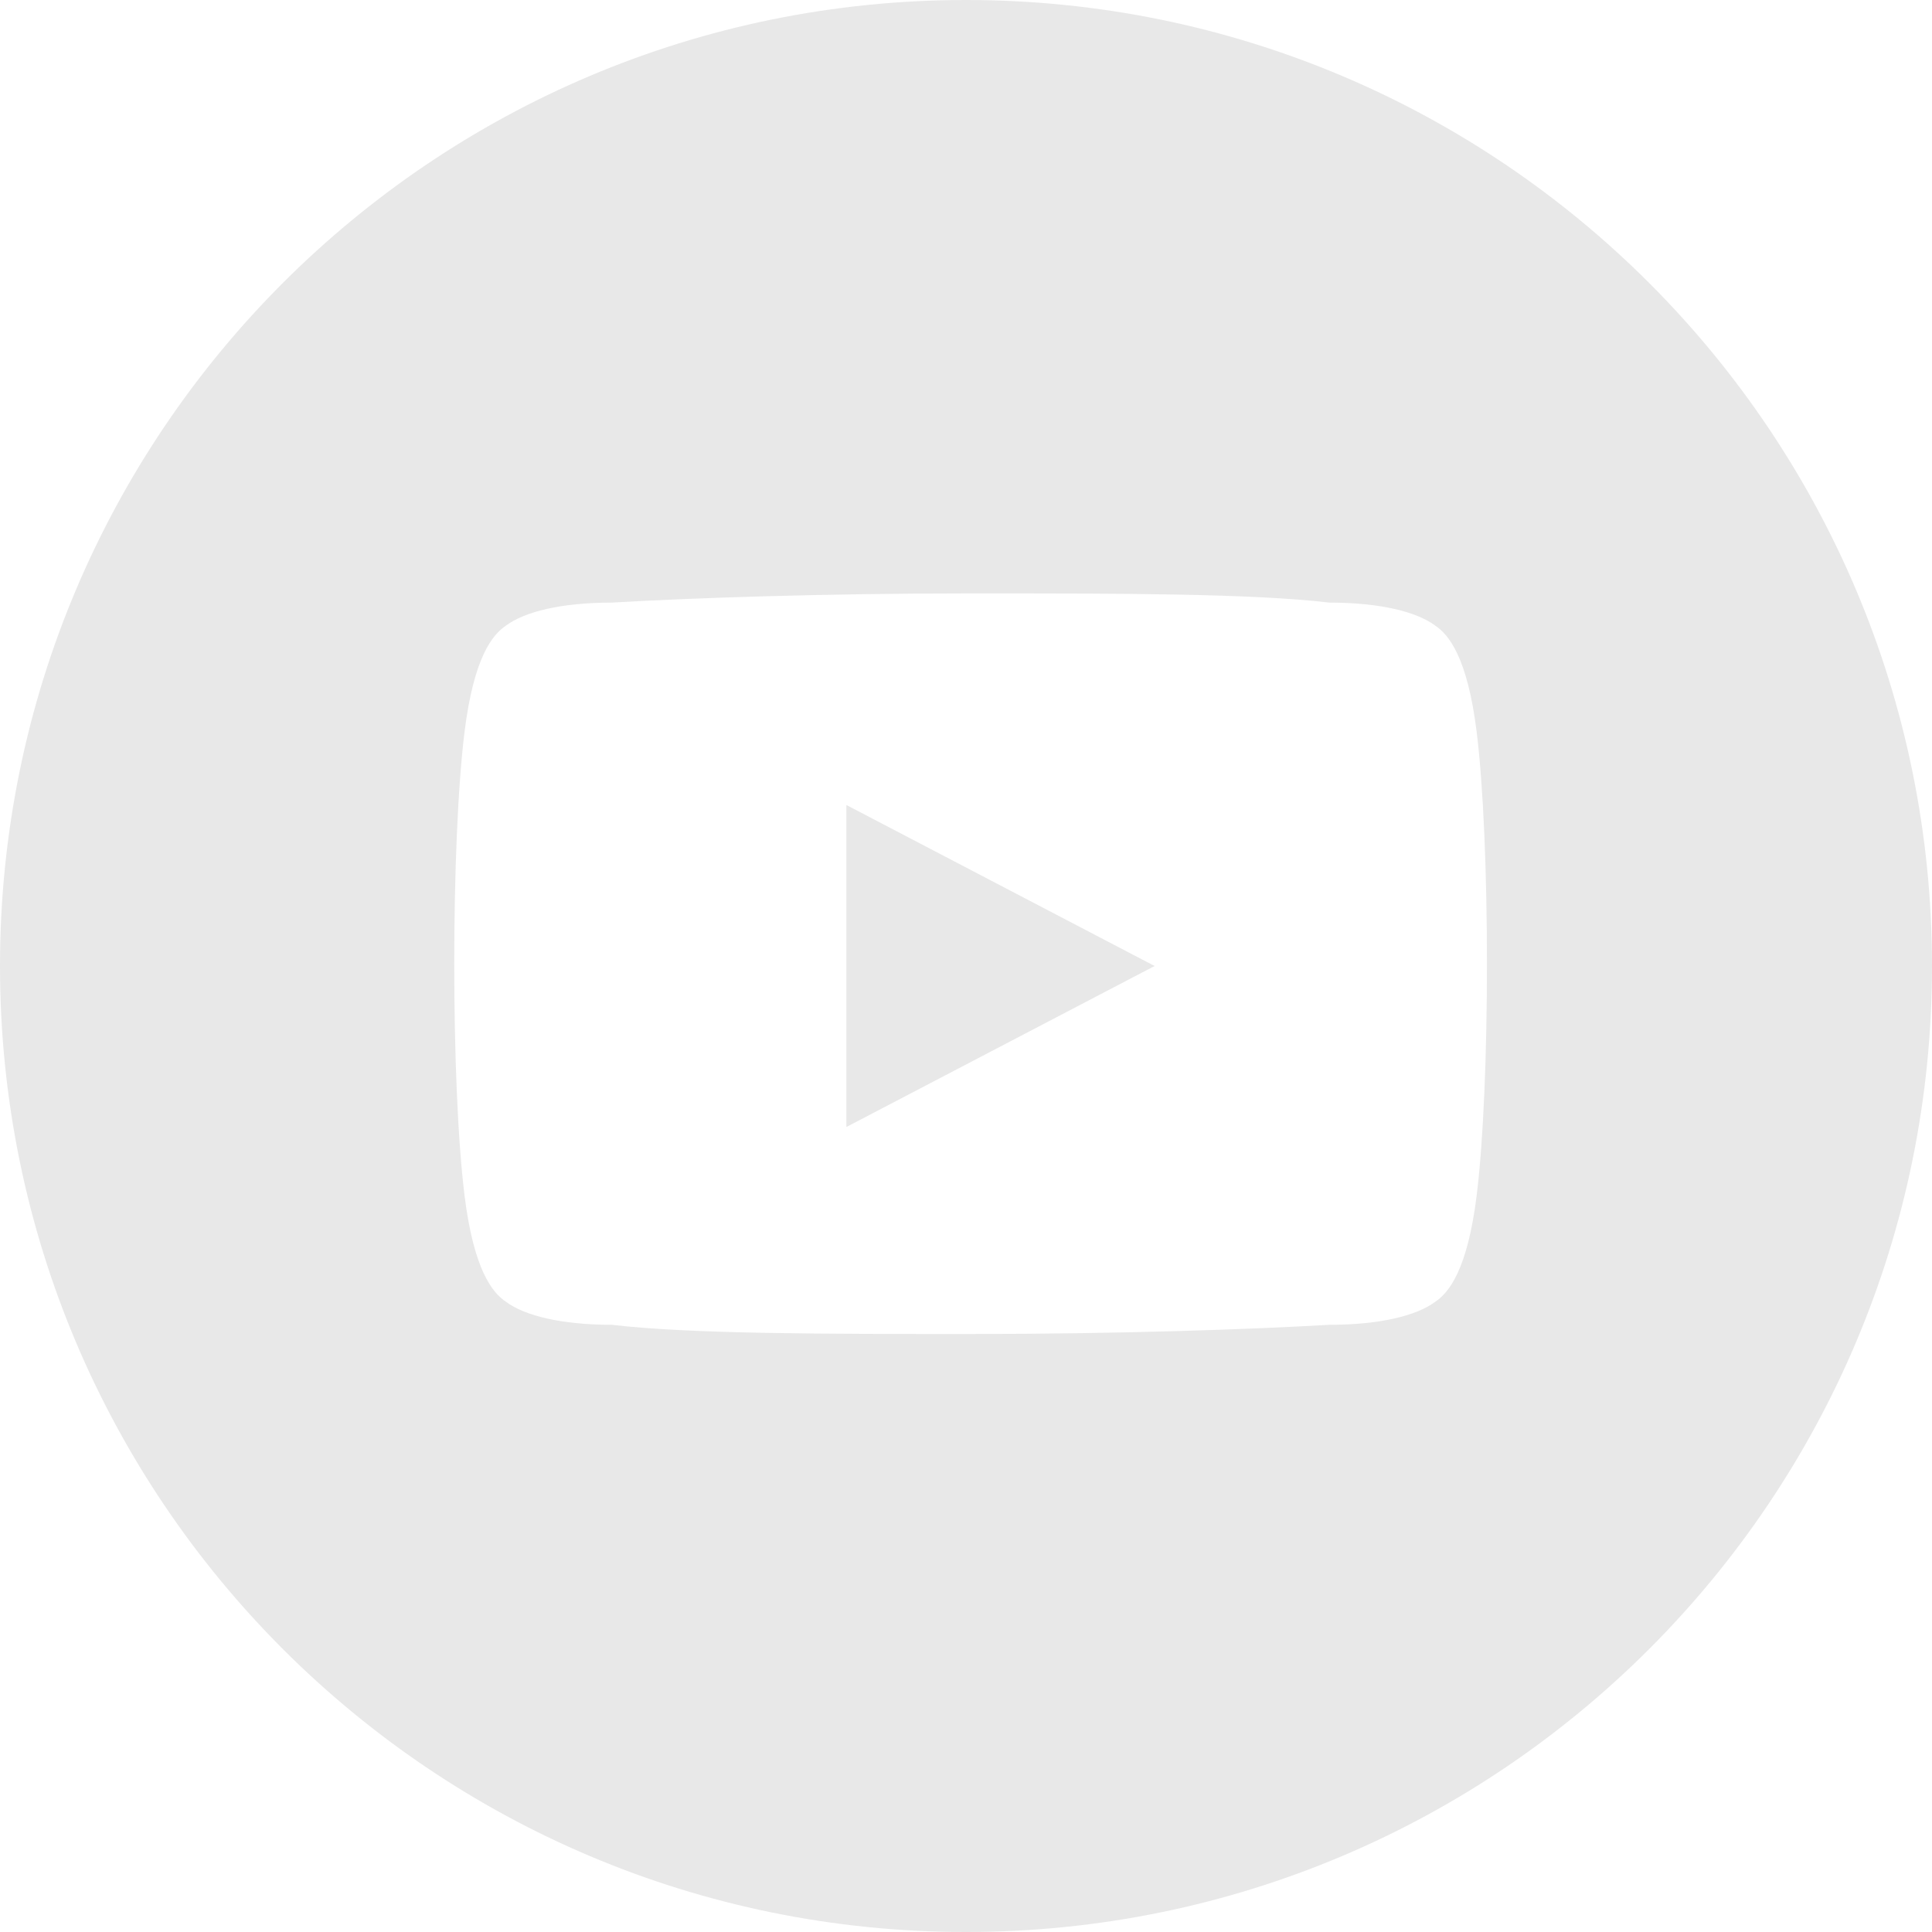 <?xml version="1.0" encoding="UTF-8"?>
<svg id="Layer_1" xmlns="http://www.w3.org/2000/svg" version="1.1" viewBox="0 0 42 42">
  <!-- Generator: Adobe Illustrator 29.0.1, SVG Export Plug-In . SVG Version: 2.1.0 Build 192)  -->
  <defs>
    <style>
      .st0 {
        fill: #e8e8e8;
      }
    </style>
  </defs>
  <polygon class="st0" points="18.4 24.5 25.1 21 18.4 17.5 18.4 24.5"/>
  <path class="st0" d="M21,0C9.4,0,0,9.4,0,21s9.4,21,21,21,21-9.4,21-21S32.6,0,21,0ZM32.1,26c-.2,1.6-.6,2.1-.9,2.3-.4.3-1.2.5-2.3.5-1.7.1-4.6.2-7.8.2s-6.1,0-7.8-.2c-1.1,0-1.9-.2-2.3-.5-.3-.2-.7-.7-.9-2.3-.3-2.4-.3-7.7,0-10.1.2-1.6.6-2.1.9-2.3.4-.3,1.2-.5,2.3-.5,1.7-.1,4.6-.2,7.8-.2s6.1,0,7.8.2c1.1,0,1.9.2,2.3.5.3.2.7.7.9,2.3.3,2.4.3,7.7,0,10.1Z"/>
</svg>